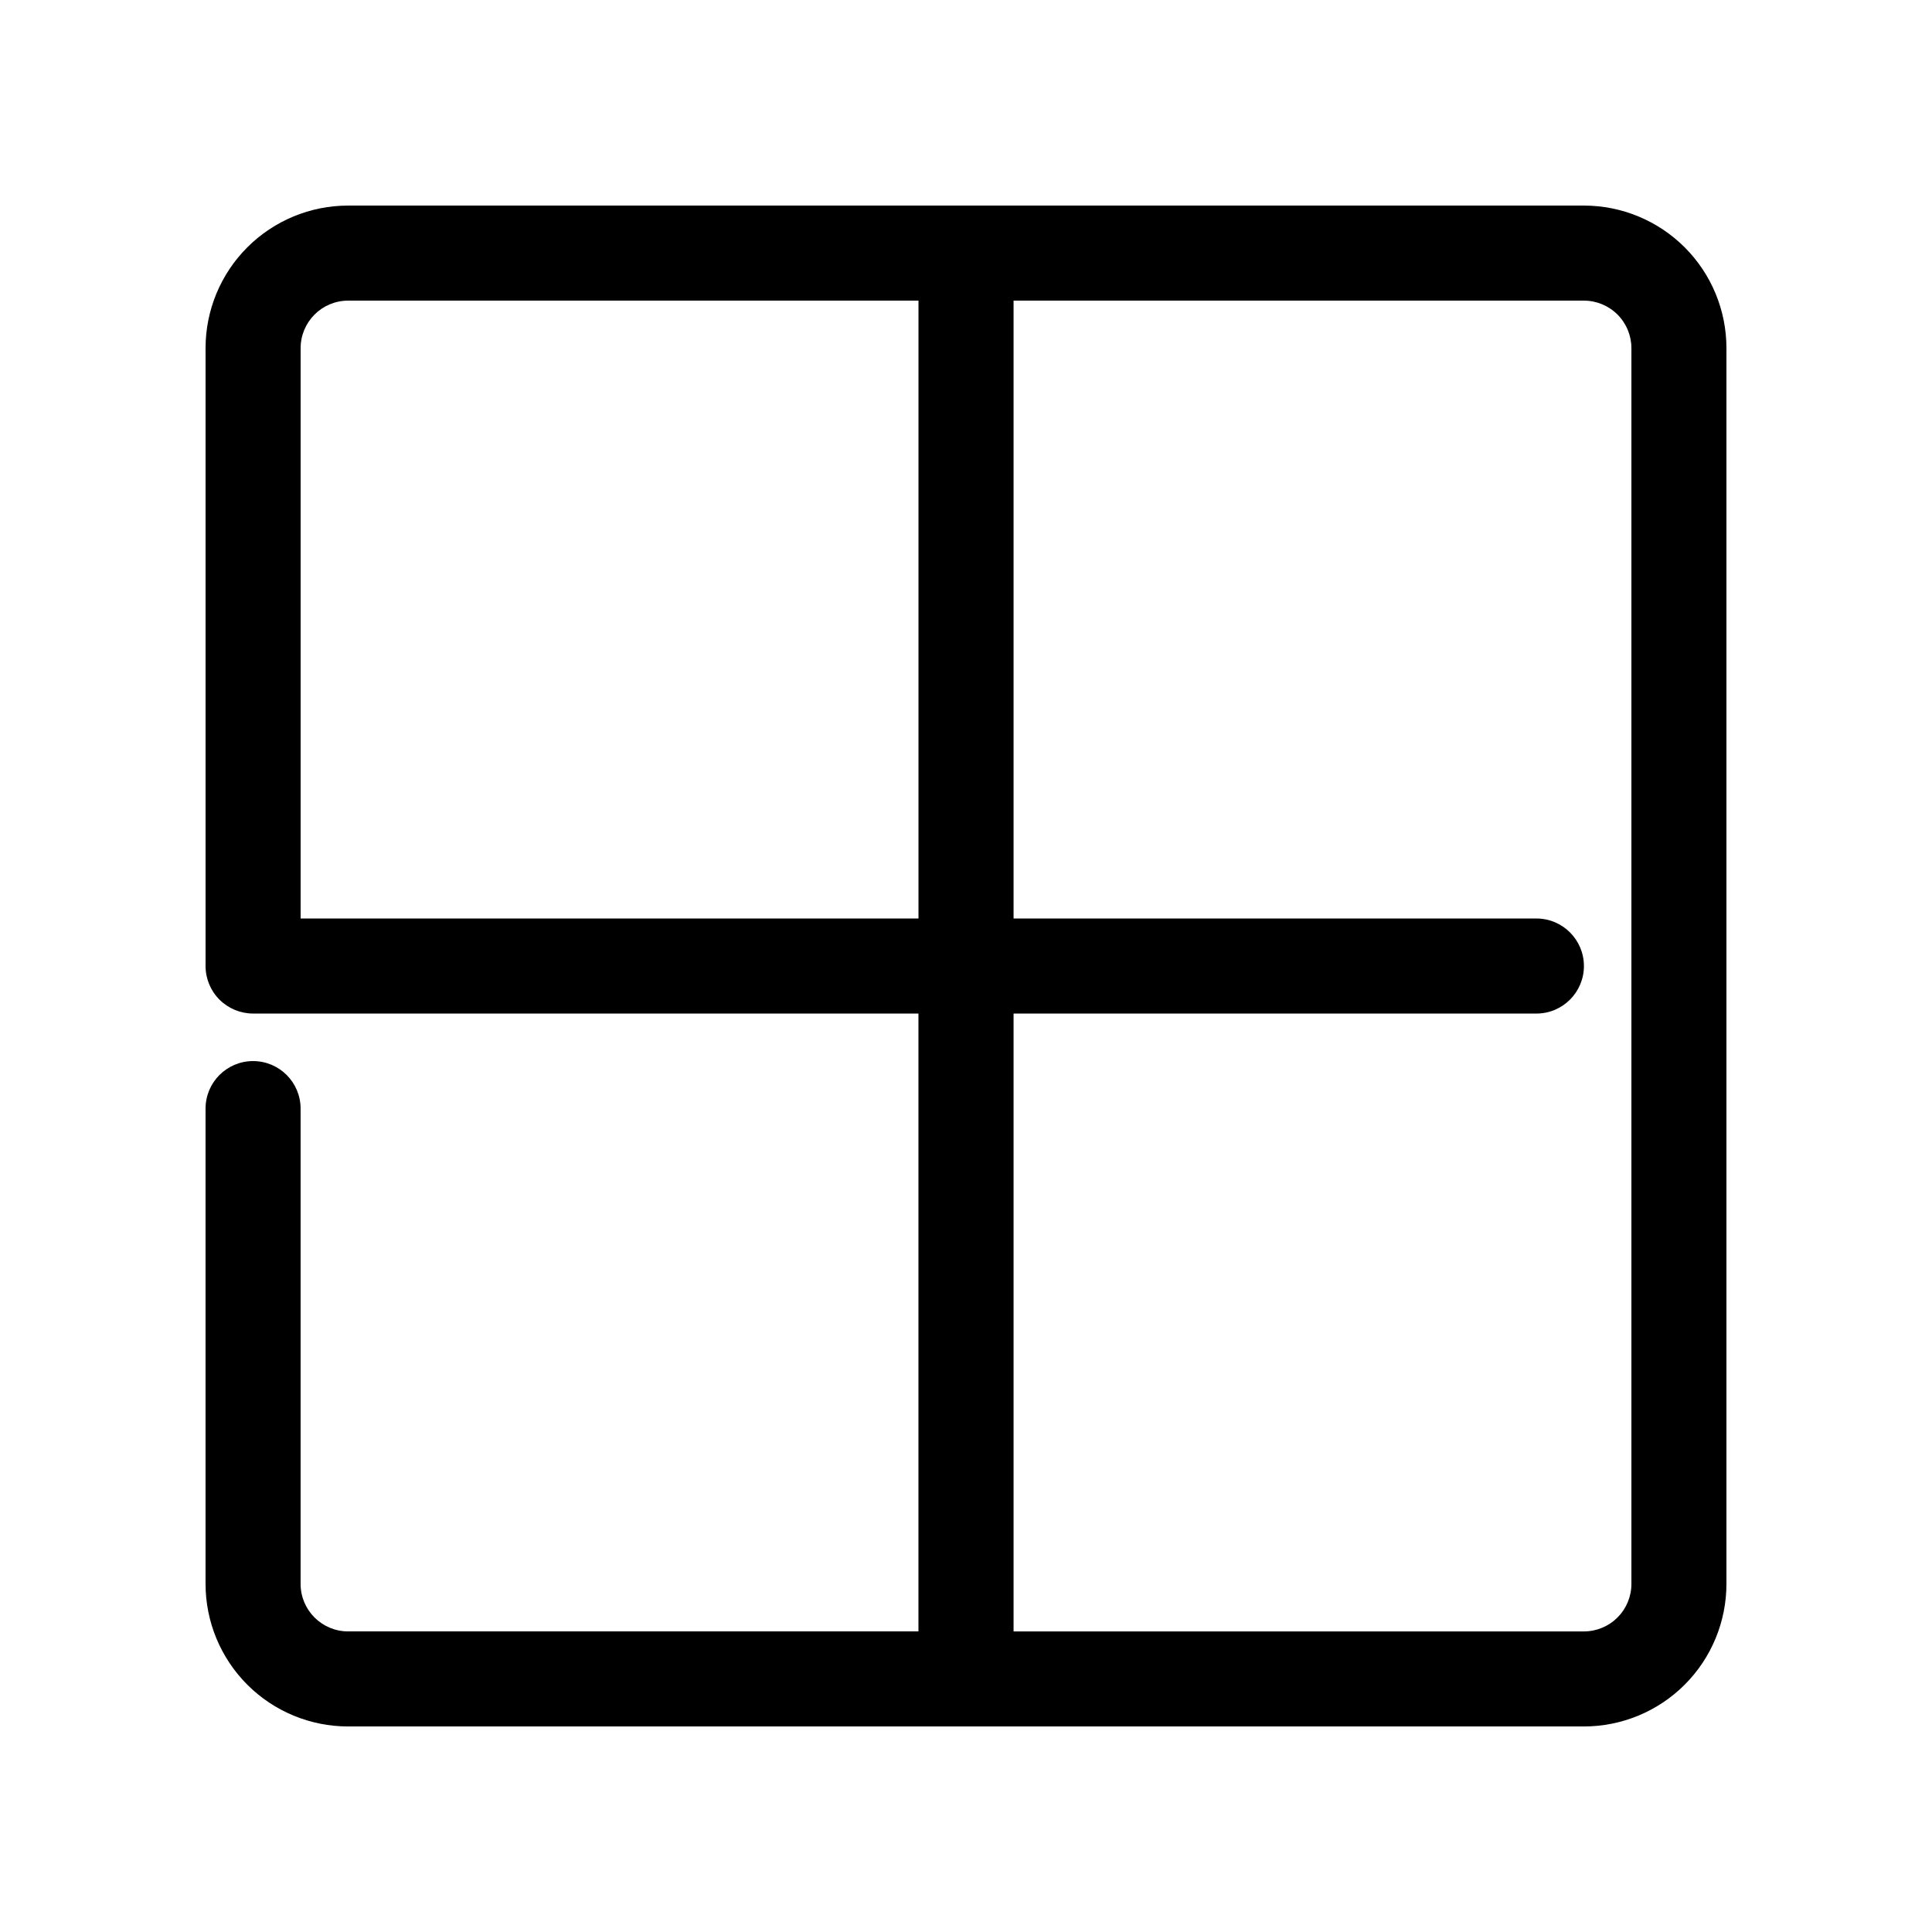 <?xml version="1.0" encoding="UTF-8"?>
<!-- Uploaded to: SVG Repo, www.svgrepo.com, Generator: SVG Repo Mixer Tools -->
<svg fill="#000000" width="800px" height="800px" version="1.1" viewBox="144 144 512 512" xmlns="http://www.w3.org/2000/svg">
 <path d="m563.74 198.48h-327.48c-10.023 0-19.633 3.981-26.719 11.066-7.086 7.086-11.066 16.695-11.066 26.719v163.74c0 3.34 1.324 6.543 3.688 8.906 2.363 2.359 5.566 3.688 8.906 3.688h176.33v163.74h-151.14c-6.957 0-12.598-5.641-12.598-12.594v-125.95c0-6.957-5.637-12.598-12.594-12.598-6.957 0-12.594 5.641-12.594 12.598v125.95c0 10.02 3.981 19.629 11.066 26.719 7.086 7.086 16.695 11.066 26.719 11.066h327.48c10.02 0 19.629-3.981 26.719-11.066 7.086-7.09 11.066-16.699 11.066-26.719v-327.48c0-10.023-3.981-19.633-11.066-26.719-7.09-7.086-16.699-11.066-26.719-11.066zm-340.07 188.93v-151.14c0-6.957 5.641-12.598 12.598-12.598h151.14v163.74zm352.67 176.34c0 3.34-1.328 6.543-3.688 8.906-2.363 2.359-5.566 3.688-8.906 3.688h-151.14v-163.74h138.55c6.957 0 12.598-5.641 12.598-12.594 0-6.957-5.641-12.598-12.598-12.598h-138.55v-163.74h151.14c3.34 0 6.543 1.328 8.906 3.691 2.359 2.359 3.688 5.566 3.688 8.906z"/>
</svg>